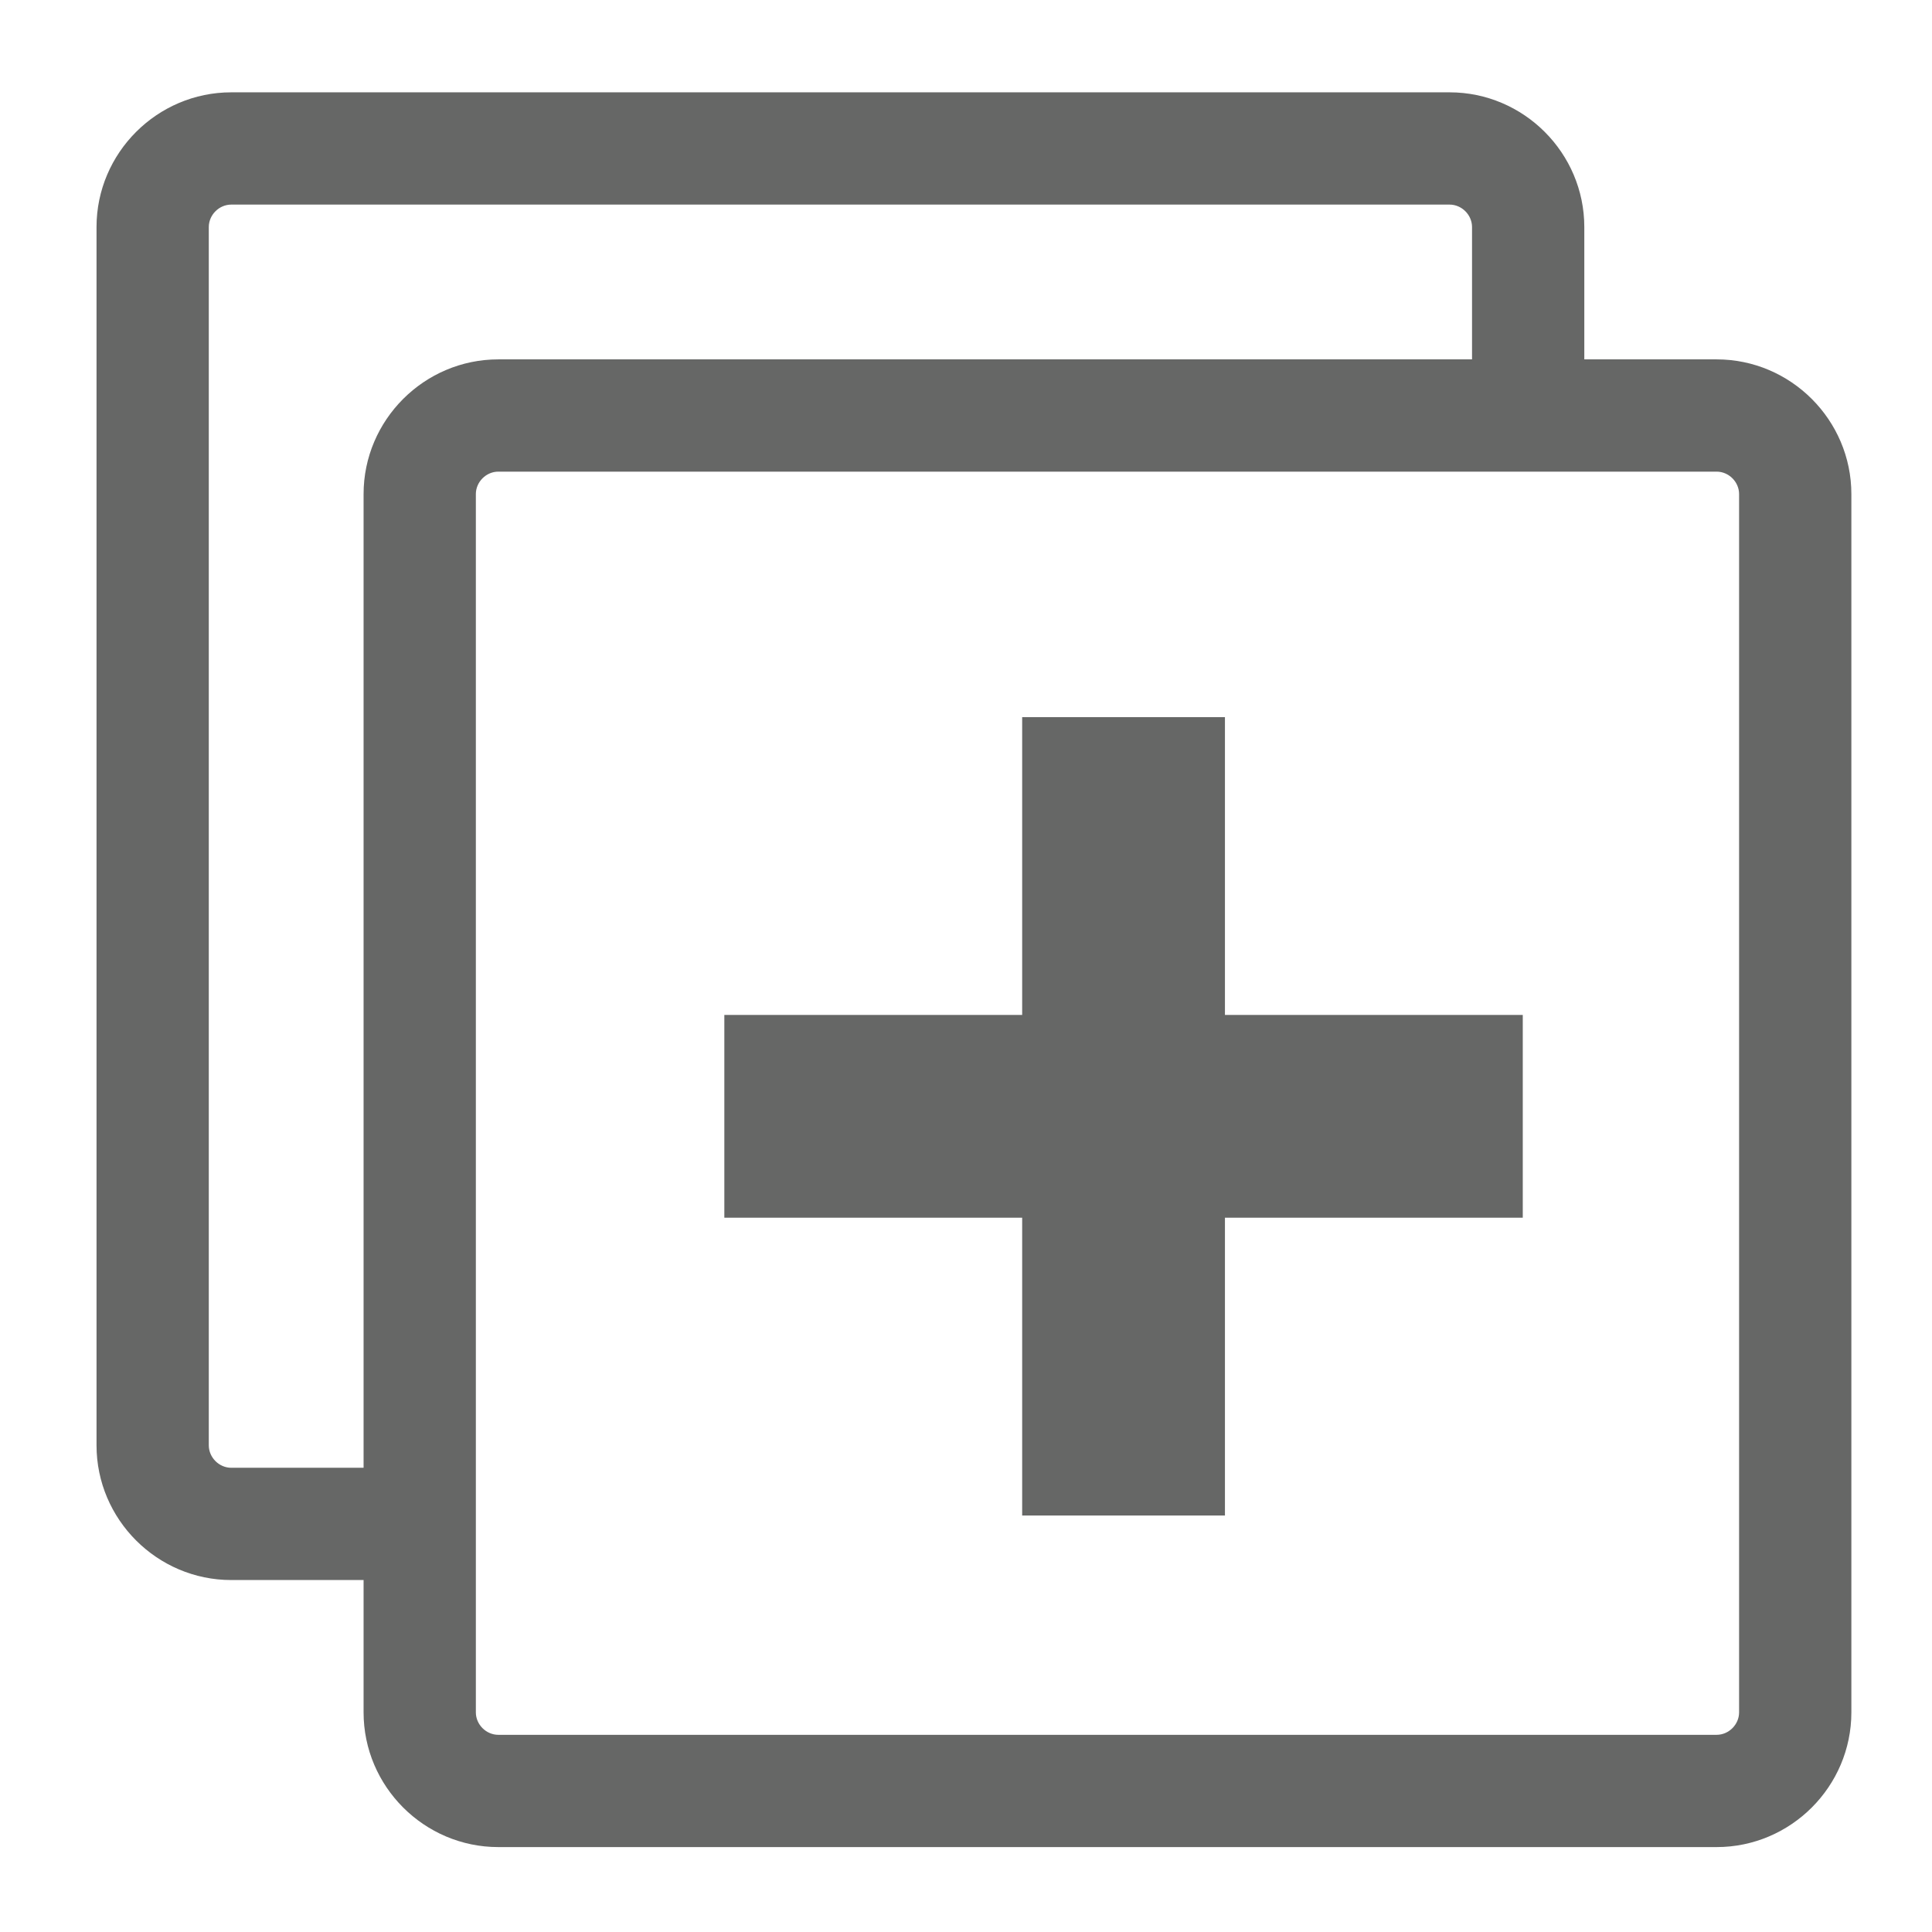<?xml version="1.0" encoding="iso-8859-1"?>
<!-- Generator: Adobe Illustrator 24.3.0, SVG Export Plug-In . SVG Version: 6.00 Build 0)  -->
<svg version="1.1" xmlns="http://www.w3.org/2000/svg" xmlns:xlink="http://www.w3.org/1999/xlink" x="0px" y="0px"
	 viewBox="0 0 512 512" style="enable-background:new 0 0 512 512;" xml:space="preserve">
<g id="admin-icon-copy">
	<g>
		<path style="fill:#666766;" d="M454.927,95.238h-35.069V60.171c0-19.636-16.067-35.702-35.704-35.702H61.284
			c-19.637,0-35.704,16.066-35.704,35.702v322.853c0,19.636,16.067,35.702,35.704,35.702h35.069v35.067
			c0,19.636,16.067,35.703,35.704,35.703h322.87c19.638,0,35.704-16.066,35.704-35.703V130.94
			C490.631,111.304,474.564,95.238,454.927,95.238z M96.353,130.94v258.035H61.284c-3.225,0-5.951-2.725-5.951-5.951V60.171
			c0-3.225,2.726-5.95,5.951-5.95h322.869c3.225,0,5.951,2.725,5.951,5.95v35.067H132.057
			C112.42,95.238,96.353,111.304,96.353,130.94z M460.877,453.794c0,3.225-2.725,5.95-5.951,5.95H132.057
			c-3.225,0-5.951-2.725-5.951-5.95V130.94c0-3.225,2.726-5.95,5.951-5.95h322.869c3.225,0,5.951,2.725,5.951,5.95V453.794z"/>
		<polygon style="fill:#666766;" points="403.55,268.969 324.623,268.969 324.623,190.046 270.885,190.046 270.885,268.969 
			191.957,268.969 191.957,322.704 270.885,322.704 270.885,401.628 324.623,401.628 324.623,322.704 403.55,322.704 		"/>
	</g>
</g>
<g id="Layer_1">
</g>
</svg>
